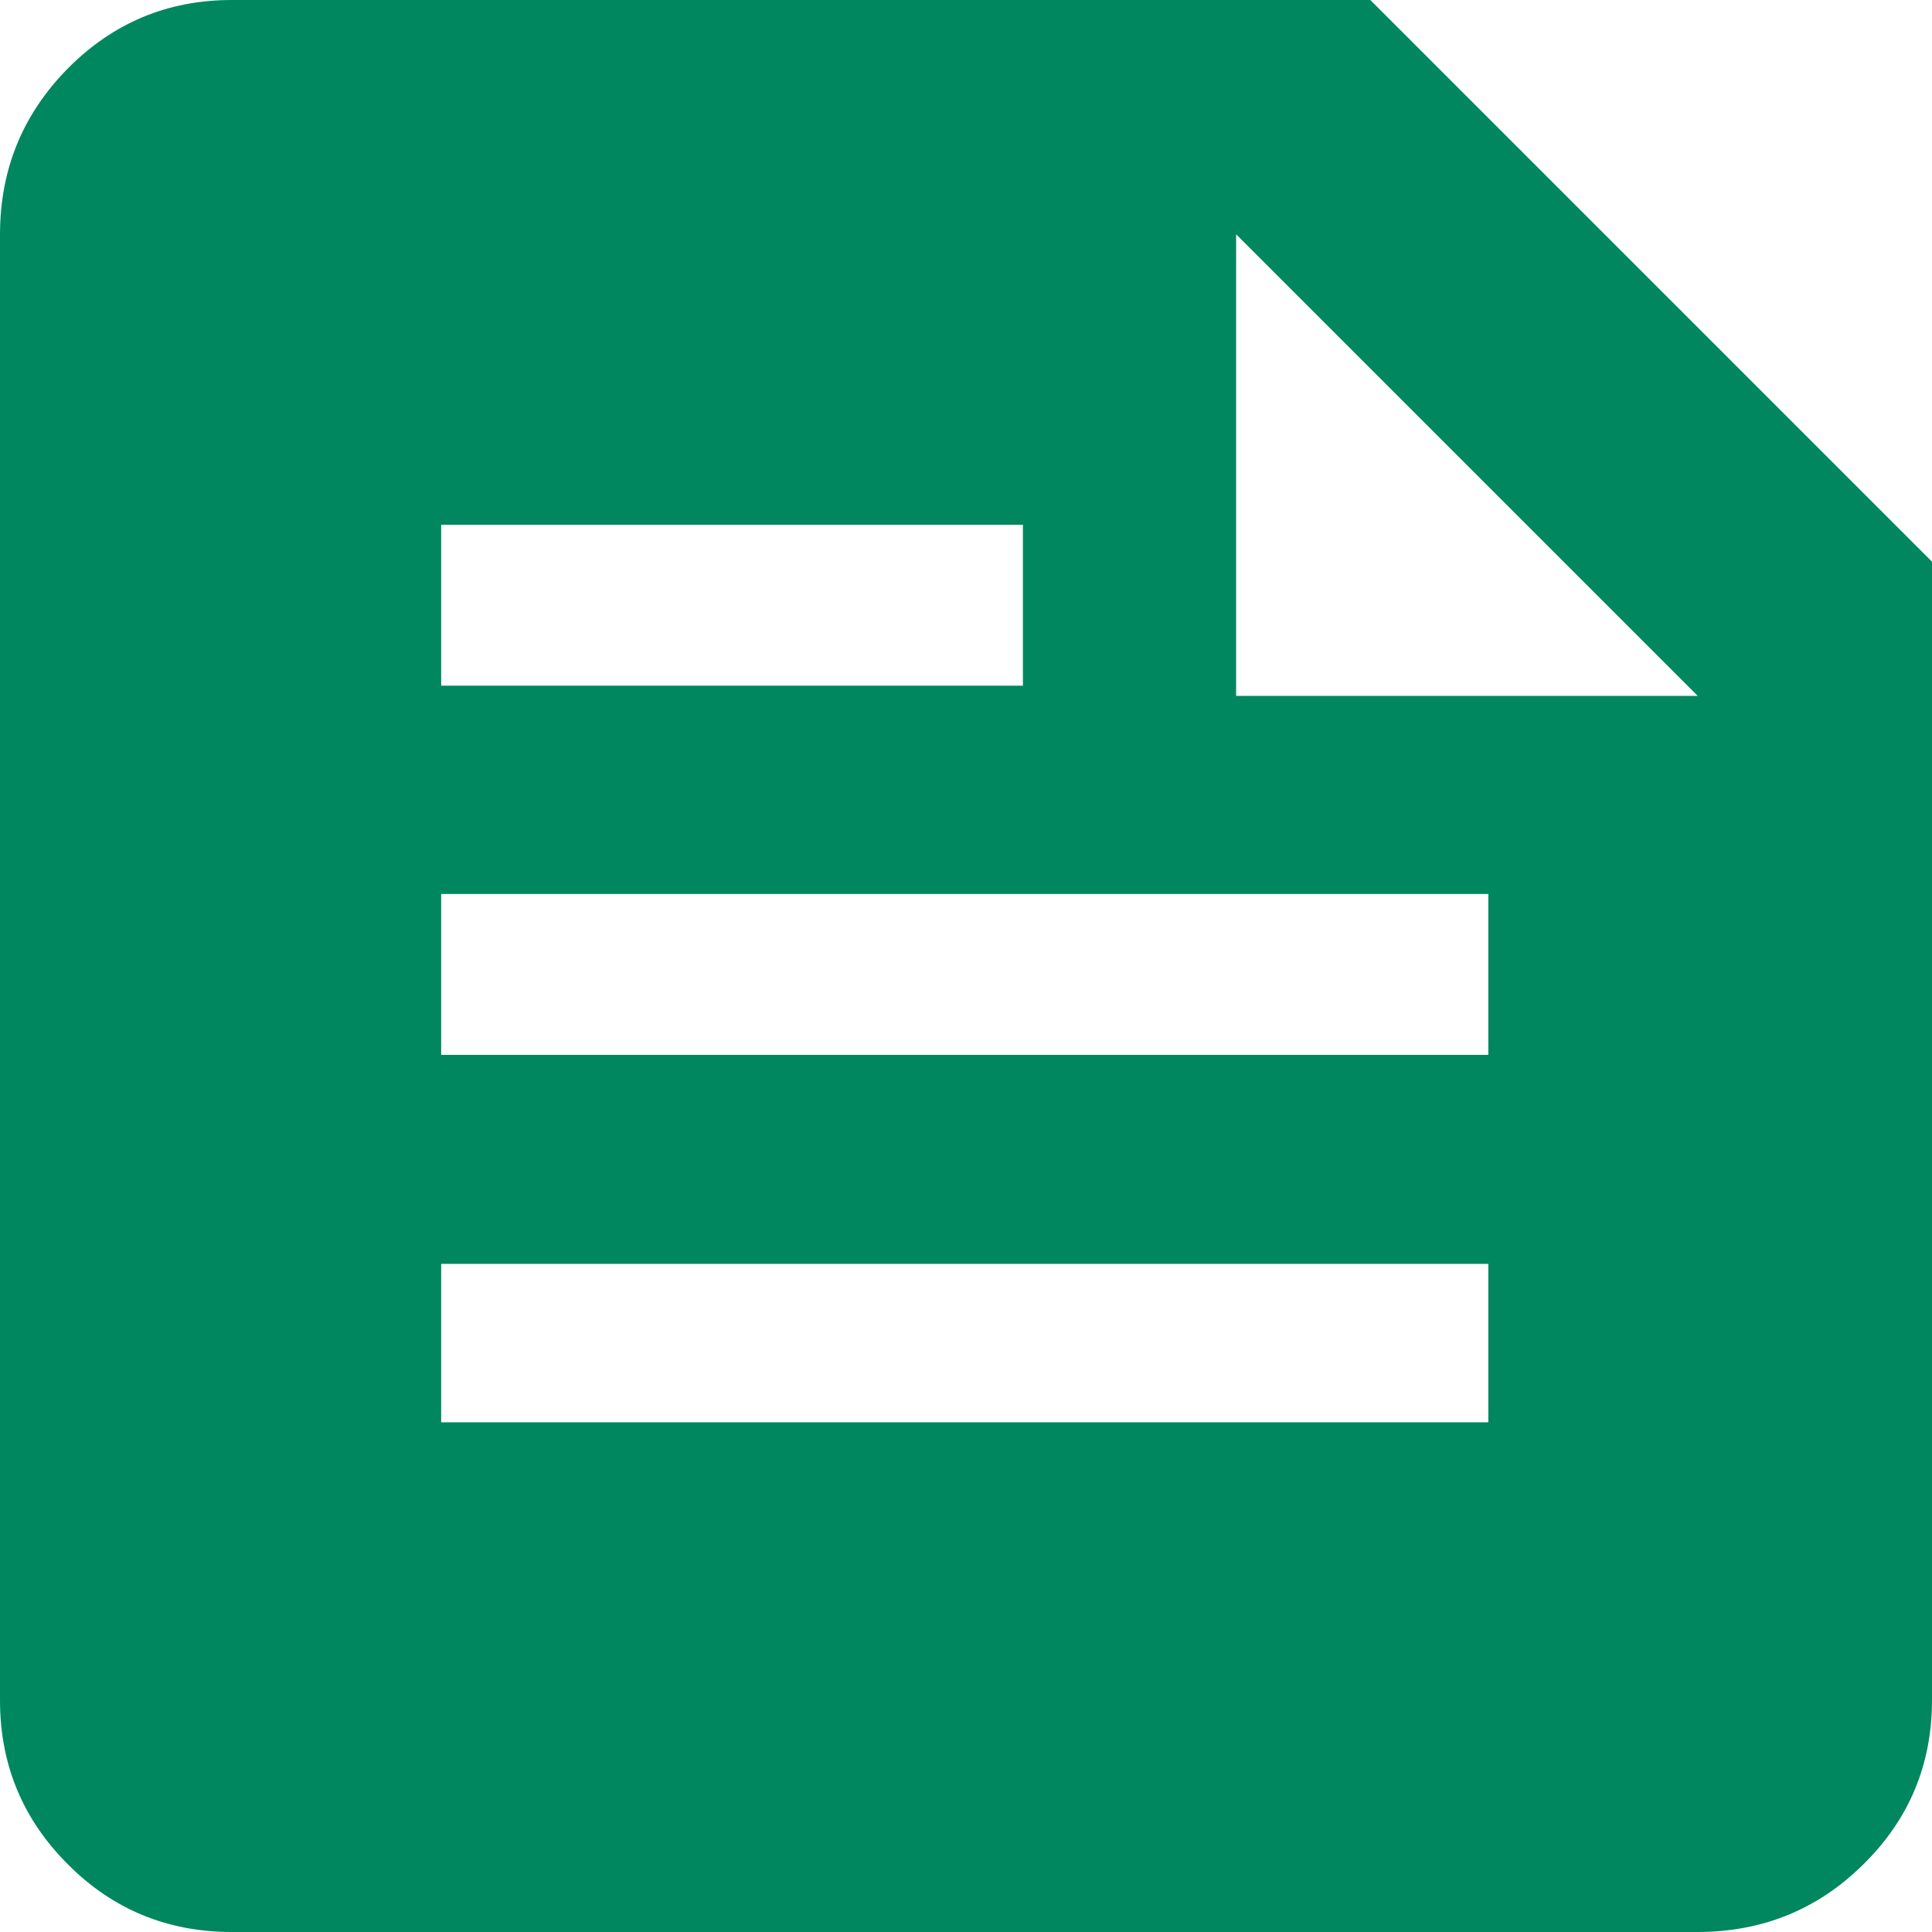 <svg width="37" height="37" viewBox="0 0 37 37" fill="none" xmlns="http://www.w3.org/2000/svg">
<g id="icon" clip-path="url(#clip0_5571_2535)">
<path id="Vector" d="M4.44 37C3.209 37 2.159 36.569 1.298 35.702C0.431 34.834 0 33.791 0 32.56V4.494C0 3.249 0.431 2.193 1.298 1.312C2.166 0.437 3.209 0 4.44 0H26.243L37 10.757V32.56C37 33.791 36.563 34.84 35.688 35.702C34.814 36.569 33.751 37 32.506 37H4.44ZM8.449 27.239H28.503V24.205H8.449V27.239ZM8.449 20.202H28.503V17.121H8.449V20.202ZM23.673 13.327H32.513L23.673 4.487V13.327ZM8.449 13.132H19.59V10.05H8.449V13.132Z" fill="#008760"/>
</g>
<defs>
<clipPath id="clip0_5571_2535">
<rect width="37" height="37" fill="white"/>
</clipPath>
</defs>
</svg>
